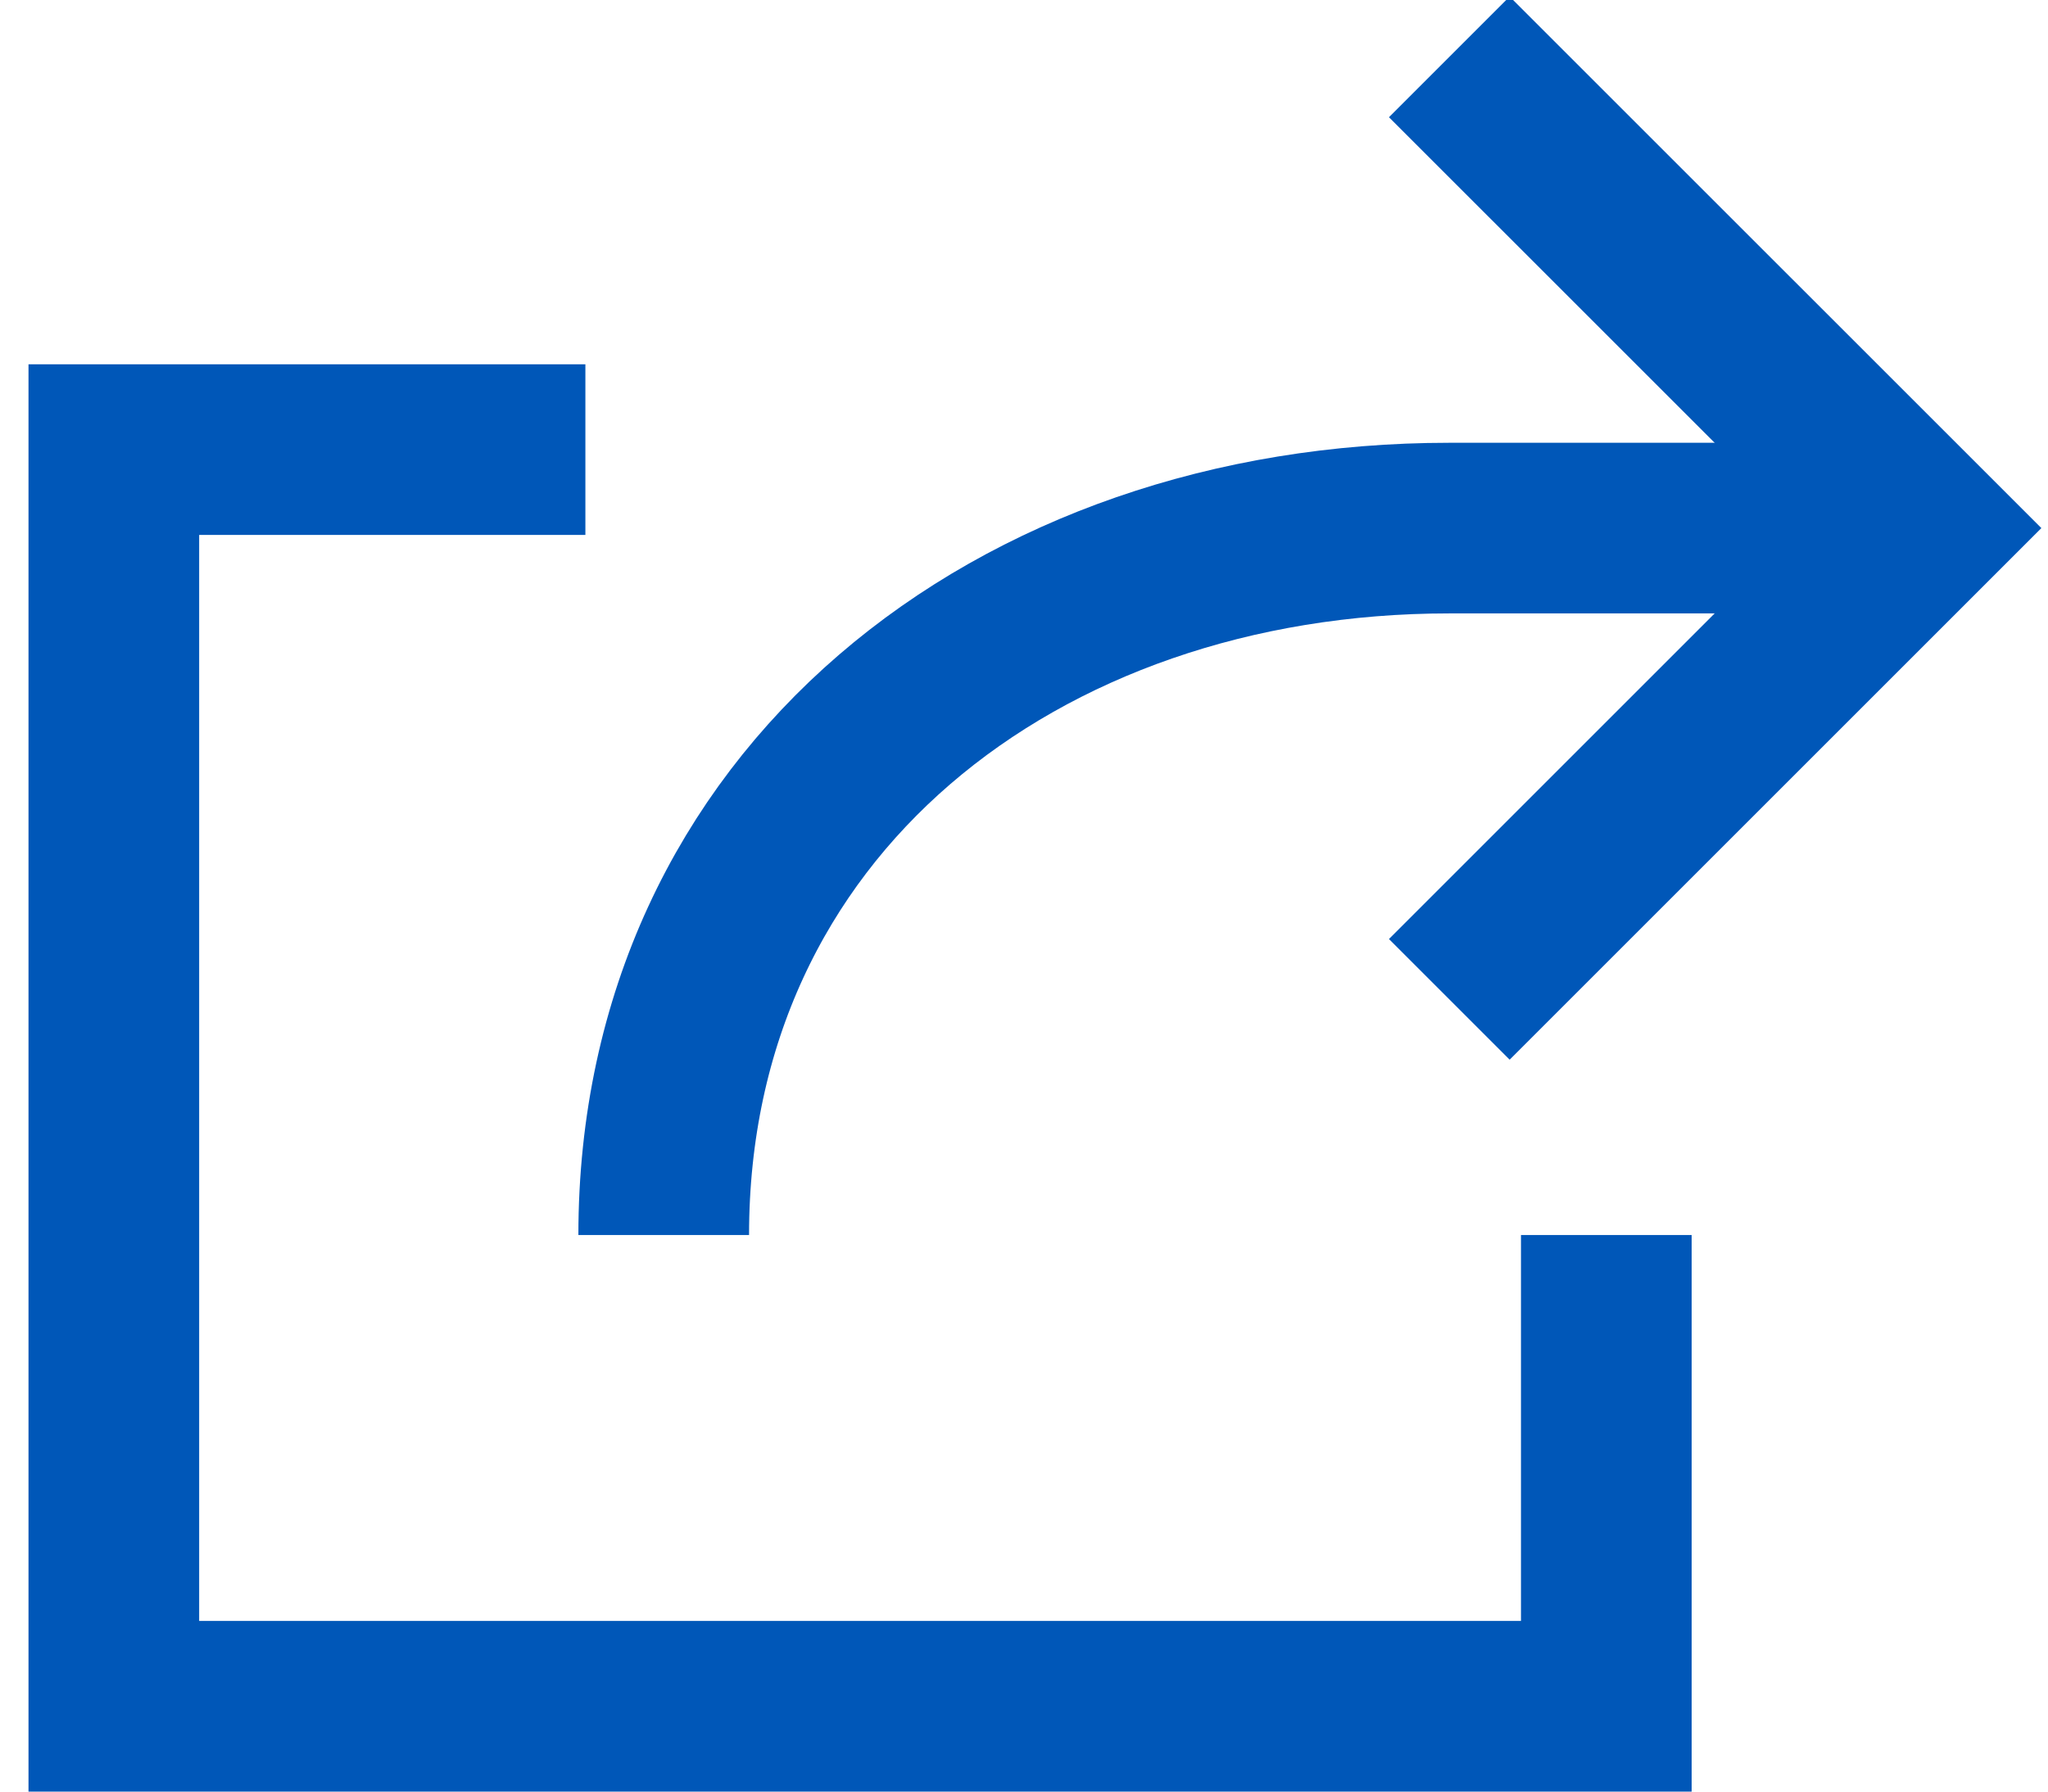<svg width="24" height="21" viewBox="0 0 24 21" xmlns="http://www.w3.org/2000/svg">
  <g stroke-width="2" stroke="#0057B8" fill="none" fill-rule="evenodd">
    <path d="M22.508 6.19h-5.524c-5.063 0-9.206 3.223-9.206 8.286"/>
    <path d="M16.984.667l5.524 5.523-5.524 5.524m1.84 2.762V20H1.334V5.27H6.86"/>
  </g>
</svg>
